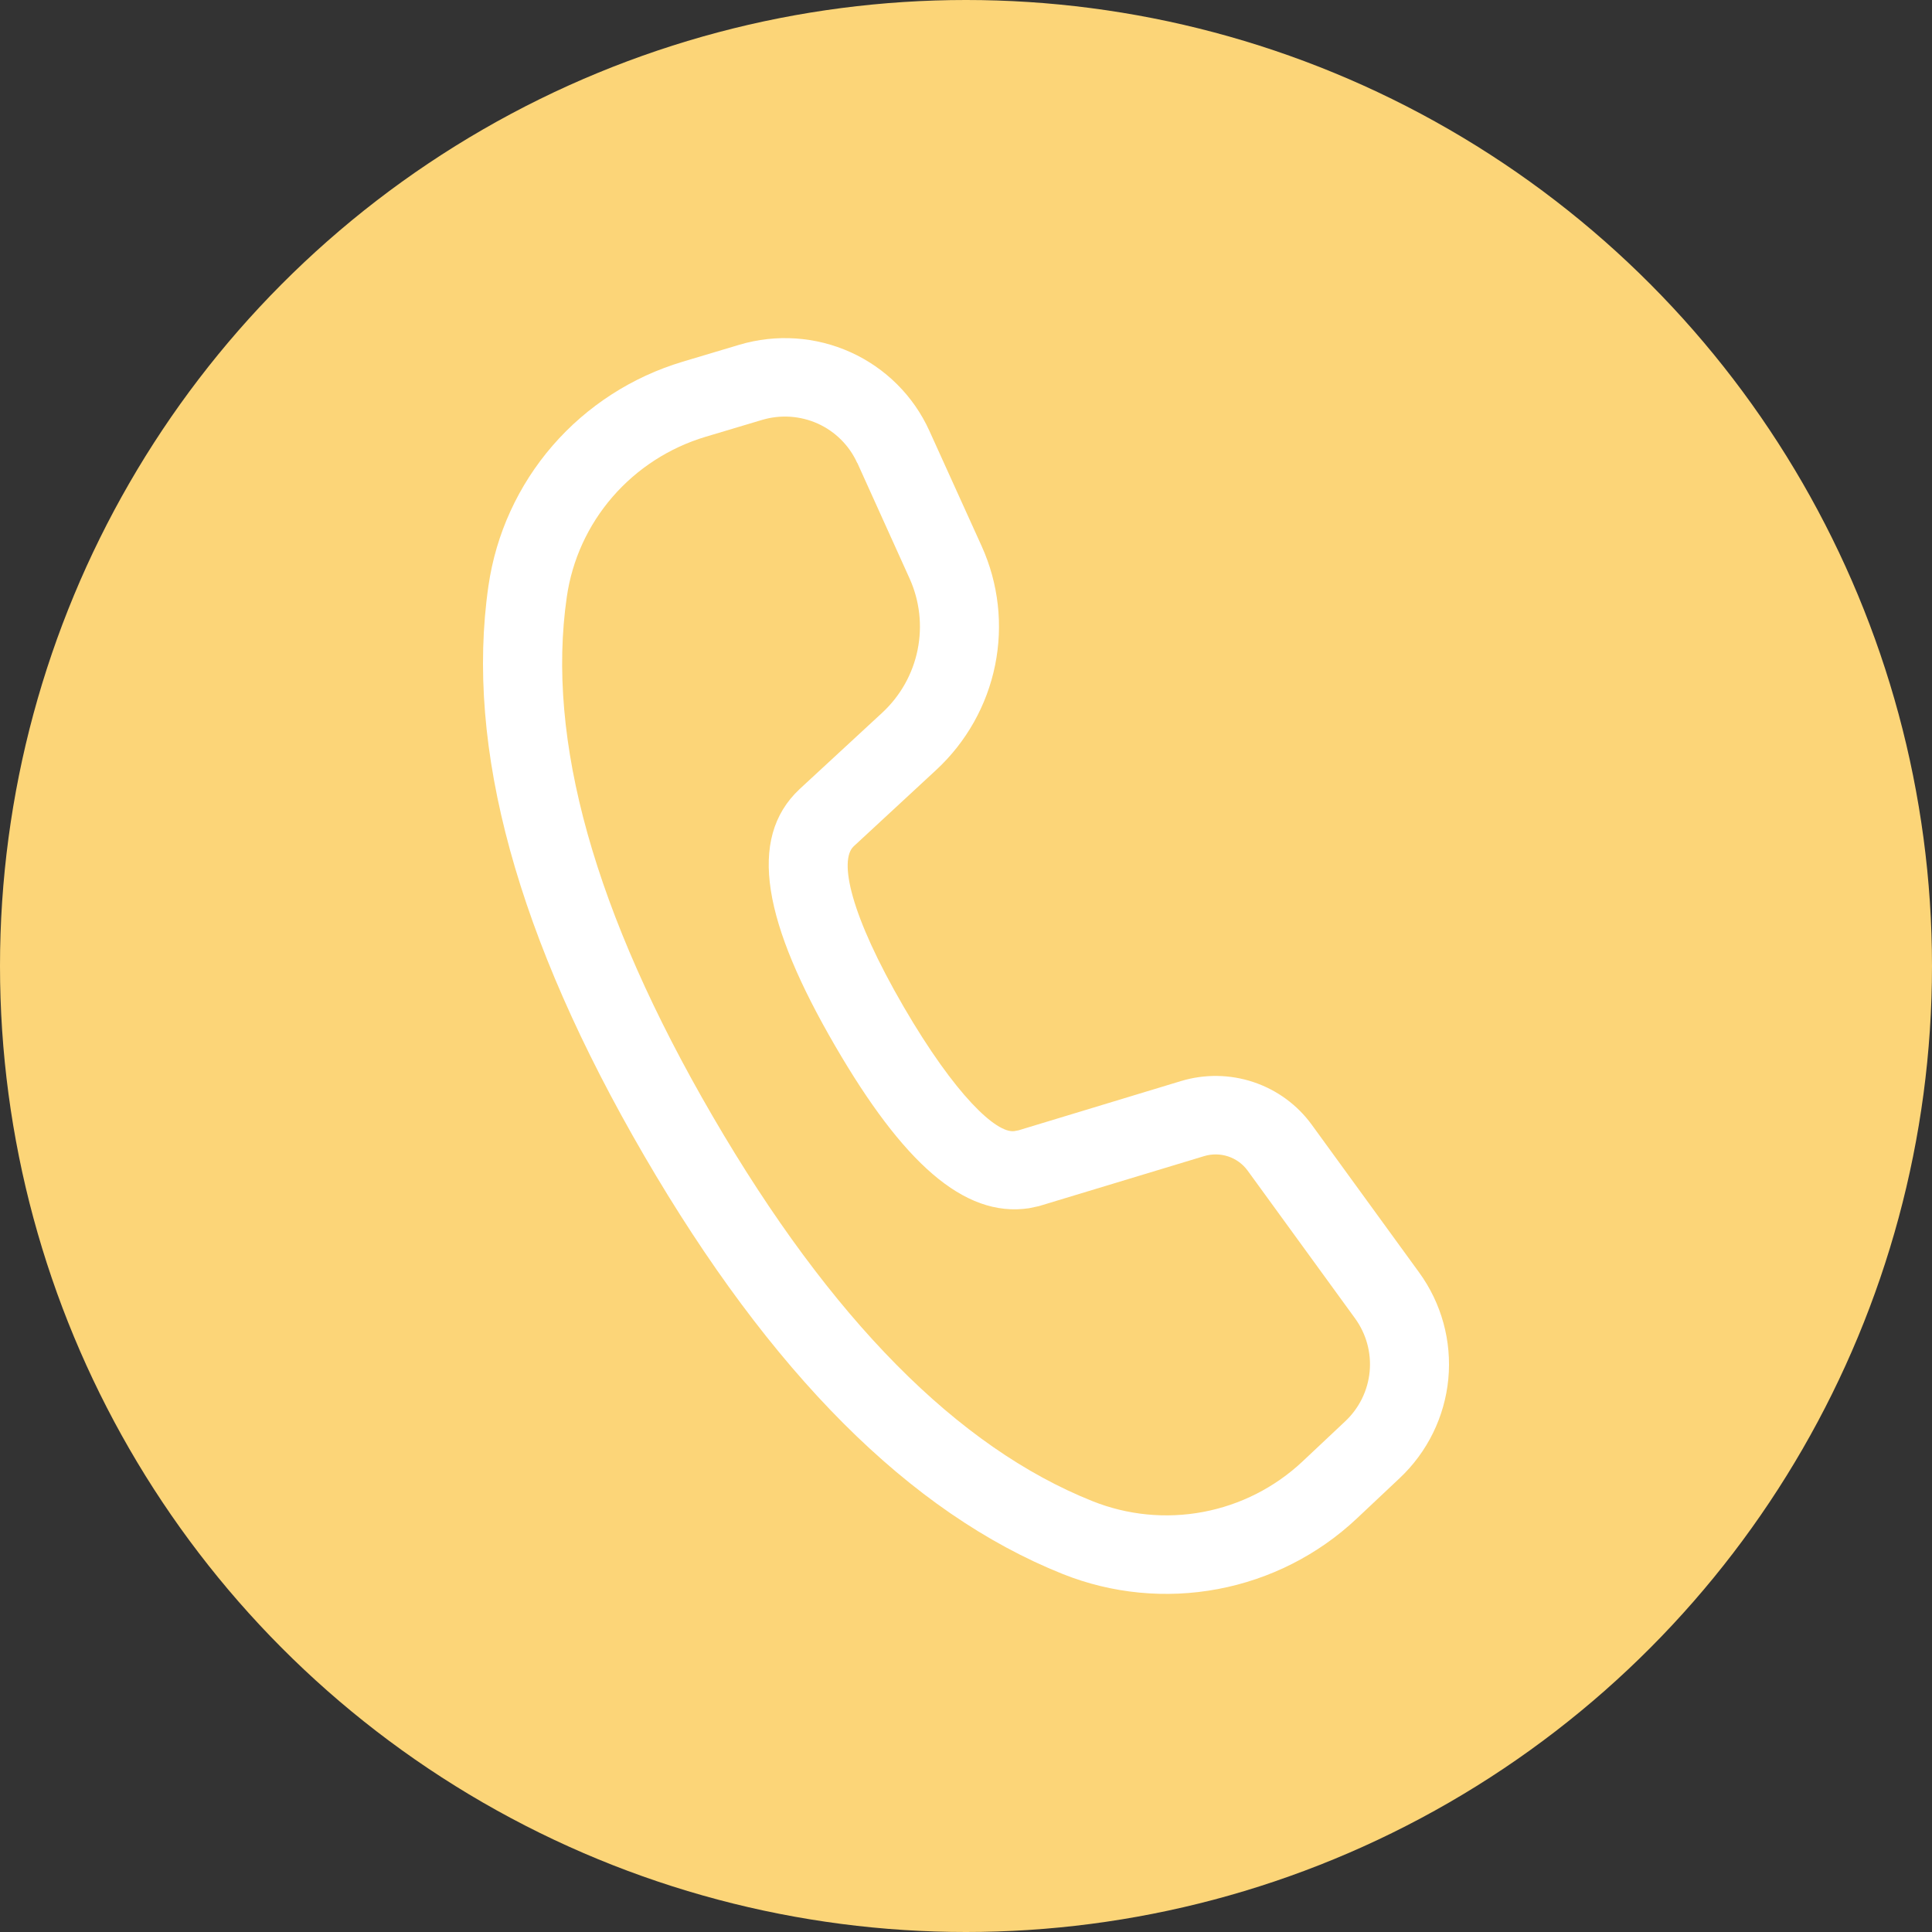 <svg width="40" height="40" viewBox="0 0 40 40" fill="none" xmlns="http://www.w3.org/2000/svg">
<rect x="0" y="0" width="40" height="40" fill="#333333" stroke="none"/>
<circle cx="20" cy="20" r="20" fill="#FCD578"/>
<path d="M15.307 7.138L14.133 7.489C13.087 7.802 12.153 8.405 11.441 9.226C10.729 10.048 10.268 11.055 10.113 12.128C9.626 15.489 10.714 19.42 13.337 23.927C15.953 28.423 18.833 31.32 22.002 32.588C23.021 32.995 24.136 33.103 25.215 32.9C26.293 32.697 27.291 32.191 28.088 31.442L28.976 30.606C29.552 30.065 29.911 29.334 29.986 28.55C30.06 27.766 29.845 26.981 29.38 26.343L27.159 23.287C26.859 22.874 26.436 22.565 25.95 22.403C25.464 22.241 24.939 22.234 24.448 22.383L21.088 23.402L21.002 23.418C20.631 23.472 19.776 22.677 18.711 20.847C17.598 18.932 17.368 17.812 17.674 17.523L19.383 15.941C20.007 15.363 20.433 14.605 20.602 13.775C20.771 12.944 20.674 12.082 20.325 11.309L19.241 8.918C18.914 8.198 18.336 7.621 17.612 7.293C16.889 6.966 16.069 6.911 15.307 7.138ZM17.75 9.584L18.831 11.975C19.041 12.439 19.099 12.956 18.998 13.454C18.897 13.953 18.642 14.407 18.267 14.755L16.554 16.338C15.456 17.368 15.82 19.127 17.294 21.66C18.68 24.043 19.945 25.219 21.305 25.015L21.508 24.972L24.928 23.937C25.091 23.887 25.267 23.889 25.429 23.943C25.591 23.997 25.732 24.1 25.832 24.238L28.053 27.293C28.286 27.613 28.394 28.005 28.357 28.397C28.32 28.79 28.14 29.155 27.852 29.426L26.963 30.262C26.393 30.796 25.681 31.158 24.91 31.303C24.14 31.448 23.344 31.37 22.617 31.079C19.835 29.967 17.206 27.323 14.757 23.114C12.301 18.896 11.307 15.309 11.735 12.359C11.845 11.592 12.174 10.873 12.683 10.286C13.192 9.699 13.859 9.268 14.606 9.044L15.781 8.693C16.162 8.58 16.571 8.608 16.933 8.771C17.294 8.935 17.584 9.224 17.747 9.584" fill="white"/>
</svg>
